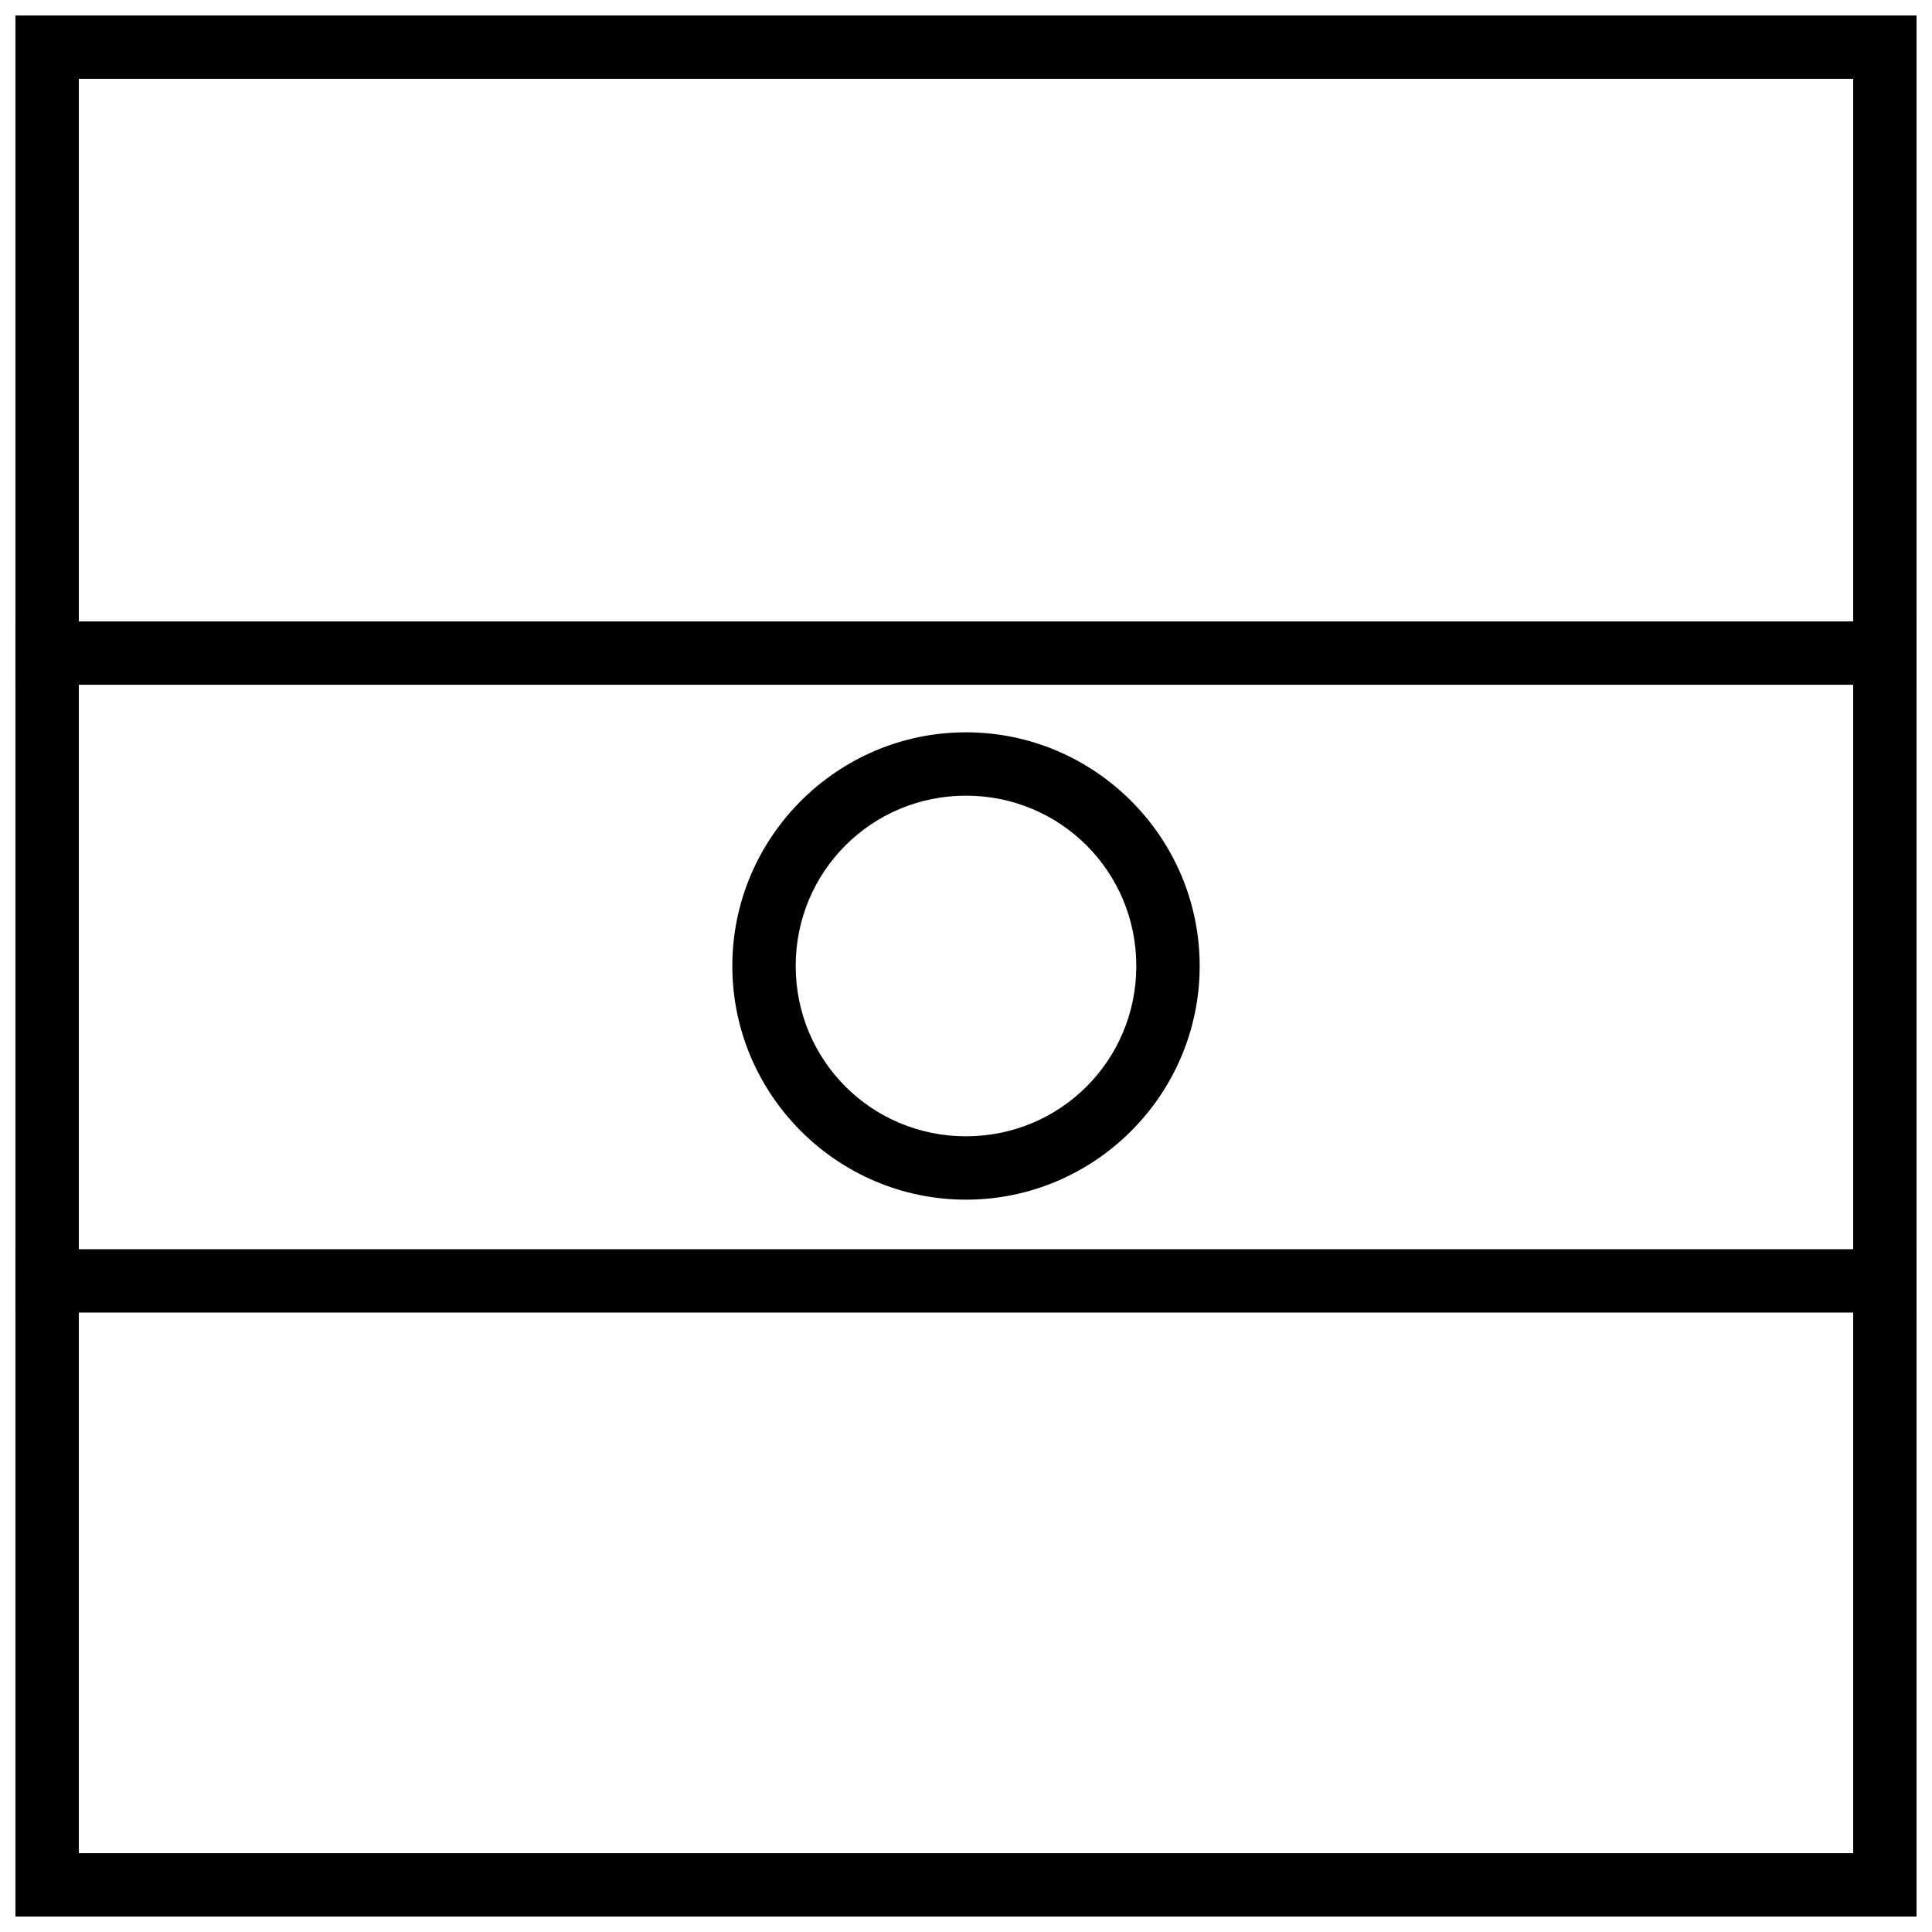 <?xml version="1.0" encoding="UTF-8"?>
<!-- Uploaded to: ICON Repo, www.iconrepo.com, Generator: ICON Repo Mixer Tools -->
<svg width="800px" height="800px" version="1.1" viewBox="144 144 512 512" xmlns="http://www.w3.org/2000/svg">
 <defs>
  <clipPath id="c">
   <path d="m148.09 475h503.81v17h-503.81z"/>
  </clipPath>
  <clipPath id="b">
   <path d="m148.09 148.09h503.81v503.81h-503.81z"/>
  </clipPath>
  <clipPath id="a">
   <path d="m148.09 308h503.81v18h-503.81z"/>
  </clipPath>
 </defs>
 <g clip-path="url(#c)">
  <path d="m148.09 475.05v16.793h503.81v-16.793z" fill-rule="evenodd"/>
 </g>
 <g clip-path="url(#b)">
  <path d="m651.9 651.9h-503.81v-503.81h503.81v503.81zm-16.793-16.793v-470.22h-470.22v470.22z"/>
 </g>
 <g clip-path="url(#a)">
  <path d="m148.09 308.68v16.793h503.81v-16.793z" fill-rule="evenodd"/>
 </g>
 <path d="m400 338.07c-34.102 0-61.926 27.824-61.926 61.926s27.824 61.926 61.926 61.926 61.926-27.824 61.926-61.926-27.824-61.926-61.926-61.926zm0 16.793c25.027 0 45.133 20.105 45.133 45.133s-20.105 45.133-45.133 45.133-45.133-20.105-45.133-45.133 20.105-45.133 45.133-45.133z"/>
</svg>
